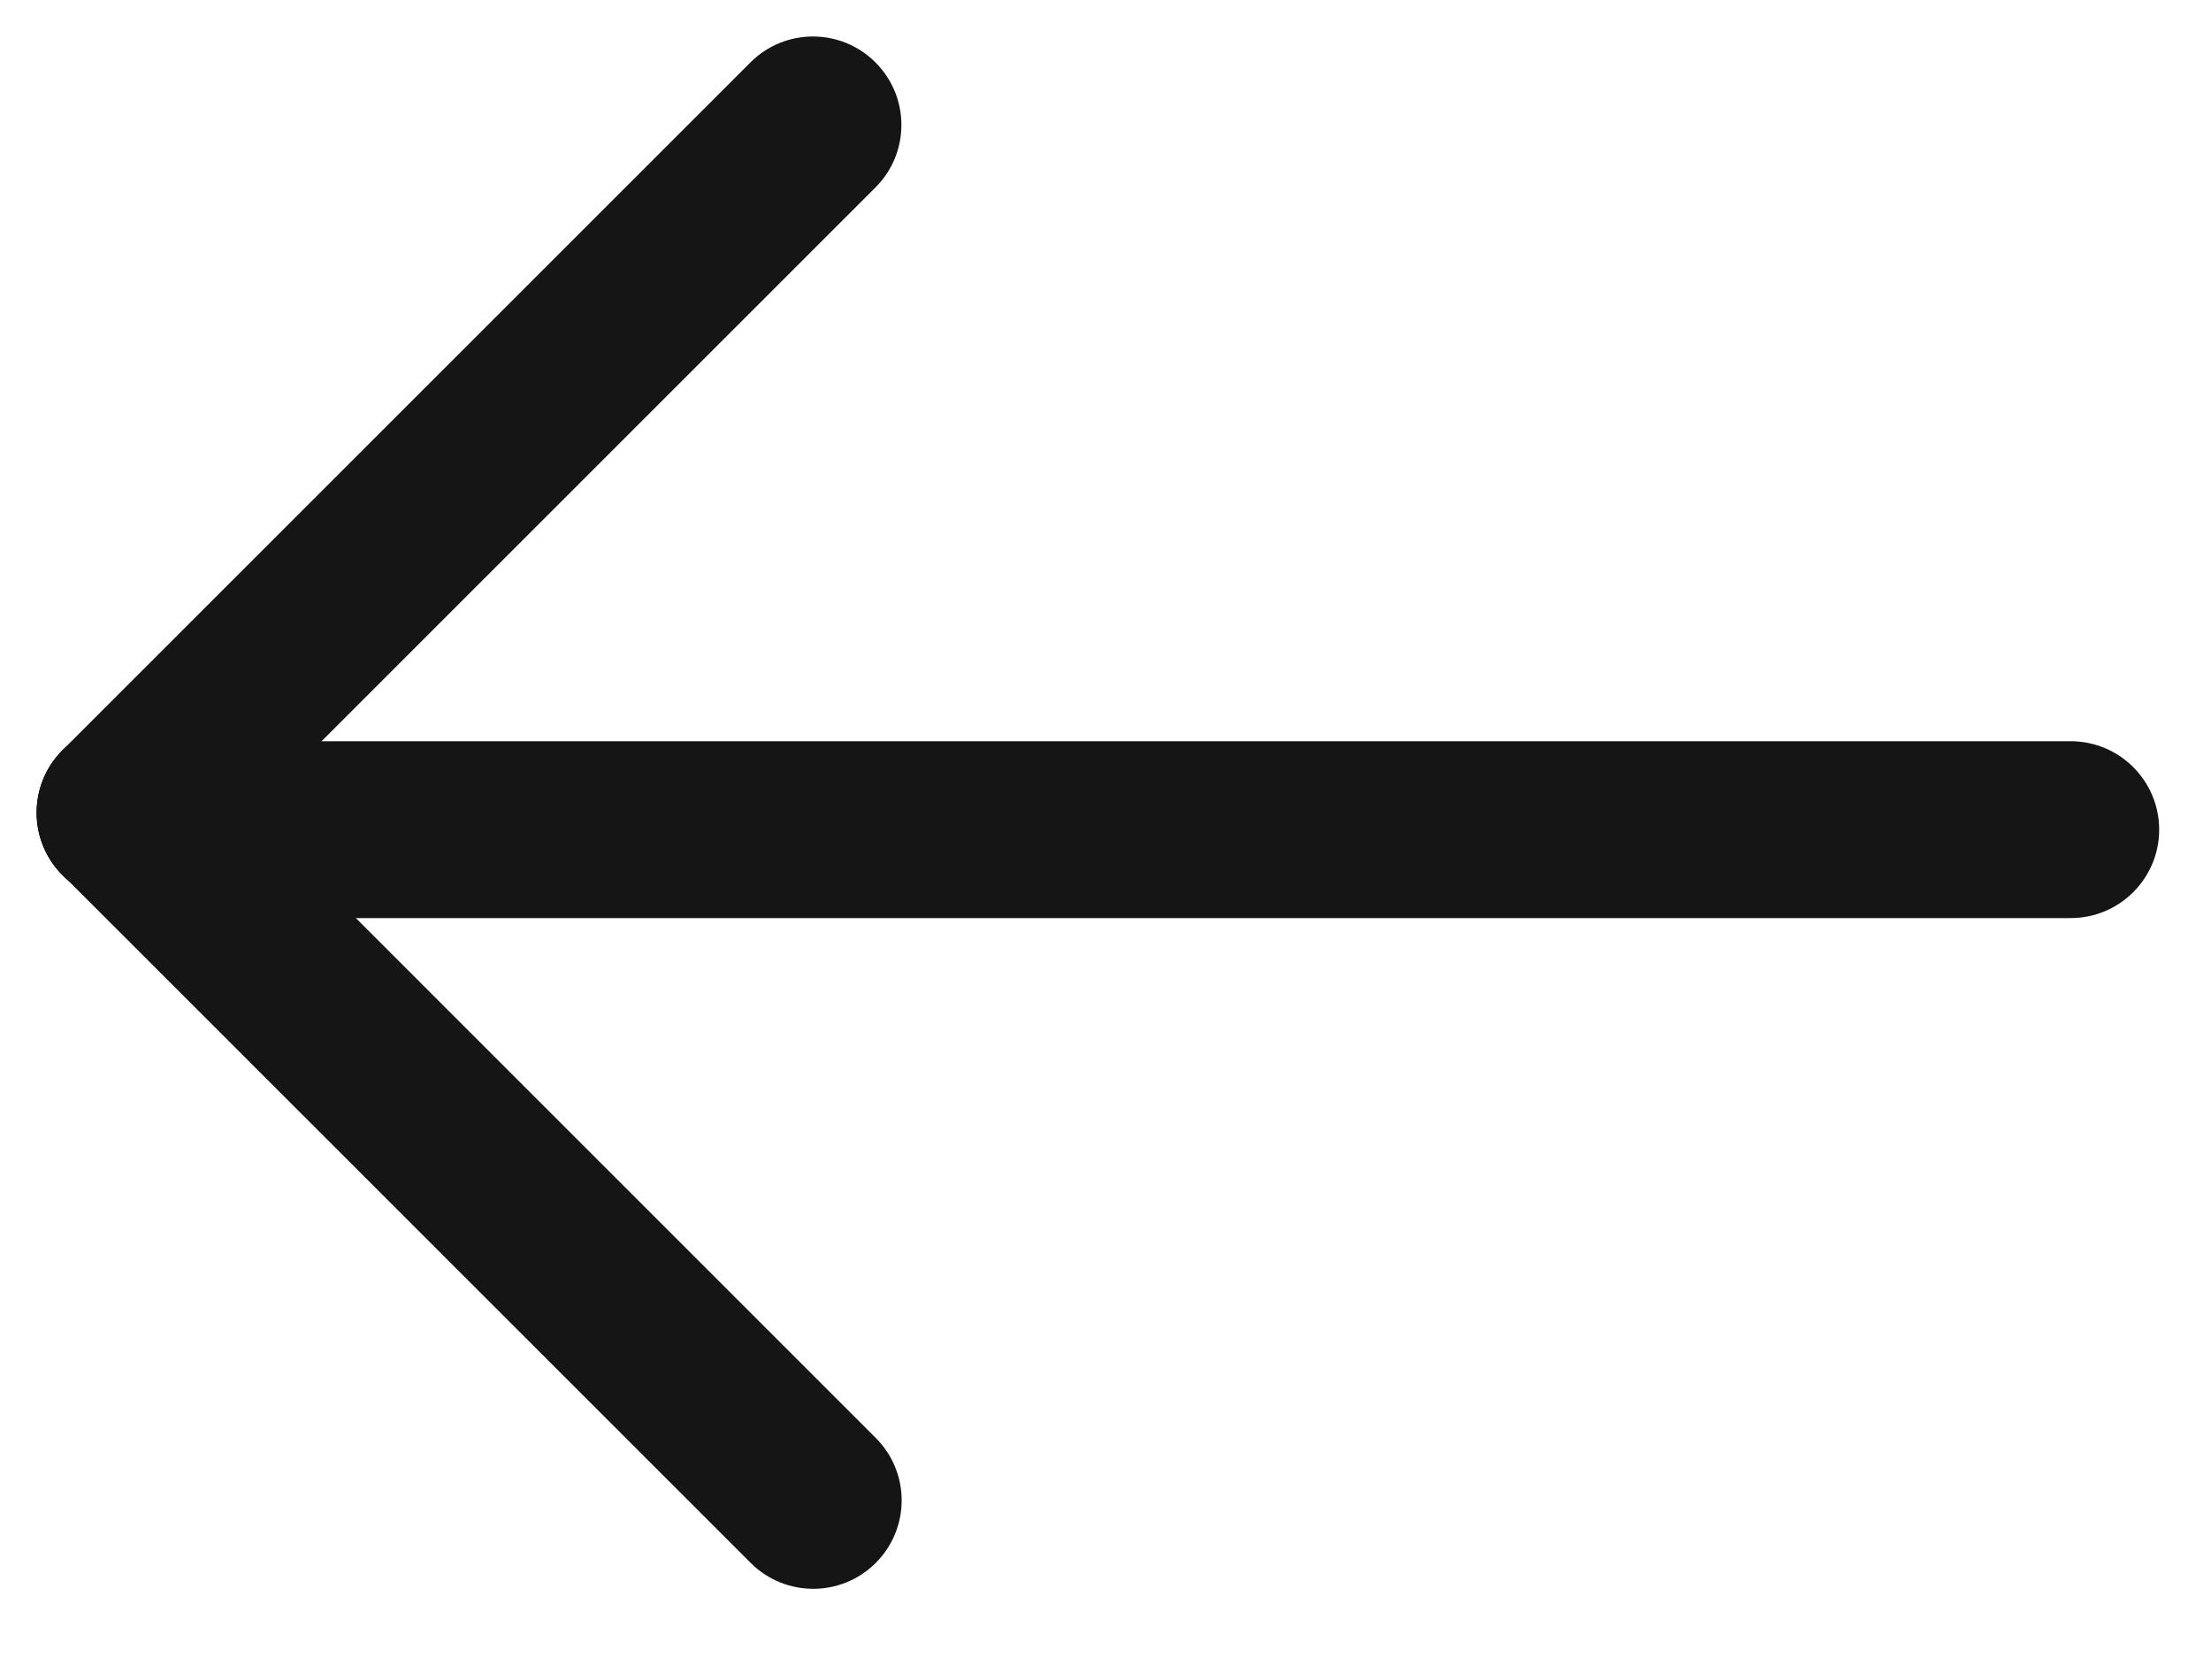 <svg width="25" height="19" viewBox="0 0 25 19" fill="none" xmlns="http://www.w3.org/2000/svg">
<path d="M8.485 0.706L0.707 8.484C0.316 8.875 0.316 9.508 0.707 9.898C1.097 10.289 1.731 10.289 2.121 9.898L9.899 2.12C10.29 1.73 10.29 1.097 9.899 0.706C9.509 0.315 8.876 0.315 8.485 0.706Z" fill="#161515"/>
<path d="M0.707 8.484C0.316 8.875 0.316 9.508 0.707 9.899C1.097 10.289 1.731 10.289 2.121 9.899C2.512 9.508 2.512 8.875 2.121 8.484C1.731 8.094 1.097 8.094 0.707 8.484Z" fill="#161515"/>
<path d="M2.414 10.383L23.414 10.383C23.966 10.383 24.414 9.935 24.414 9.383C24.414 8.831 23.966 8.383 23.414 8.383L2.414 8.383C1.862 8.383 1.414 8.831 1.414 9.383C1.414 9.935 1.862 10.383 2.414 10.383Z" fill="#161515"/>
<path d="M0.71 9.898L8.488 17.676C8.879 18.066 9.512 18.066 9.902 17.676C10.293 17.285 10.293 16.652 9.902 16.262L2.124 8.483C1.734 8.093 1.1 8.093 0.71 8.483C0.319 8.874 0.319 9.507 0.71 9.898Z" fill="#161515"/>
</svg>

